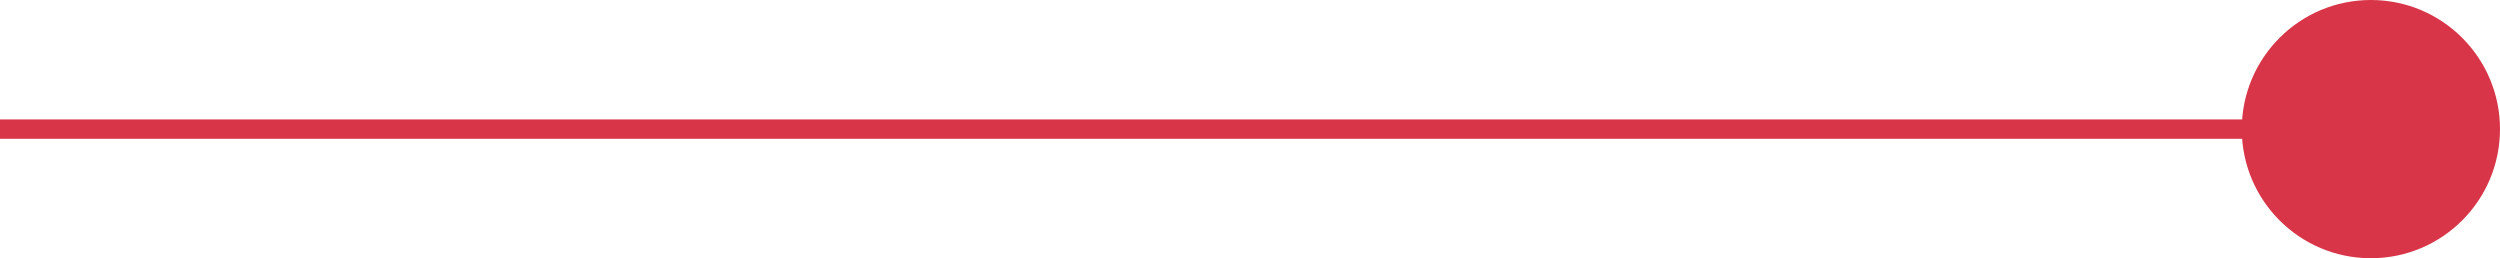 <svg xmlns="http://www.w3.org/2000/svg" xmlns:xlink="http://www.w3.org/1999/xlink" id="Capa_1" x="0px" y="0px" viewBox="0 0 154.9 16" style="enable-background:new 0 0 154.9 16;" xml:space="preserve"> <style type="text/css"> .st0{fill:#D83548;} </style> <g> <circle class="st0" cx="146.9" cy="8" r="8"></circle> <rect y="7.4" class="st0" width="139" height="1.2"></rect> </g> </svg>